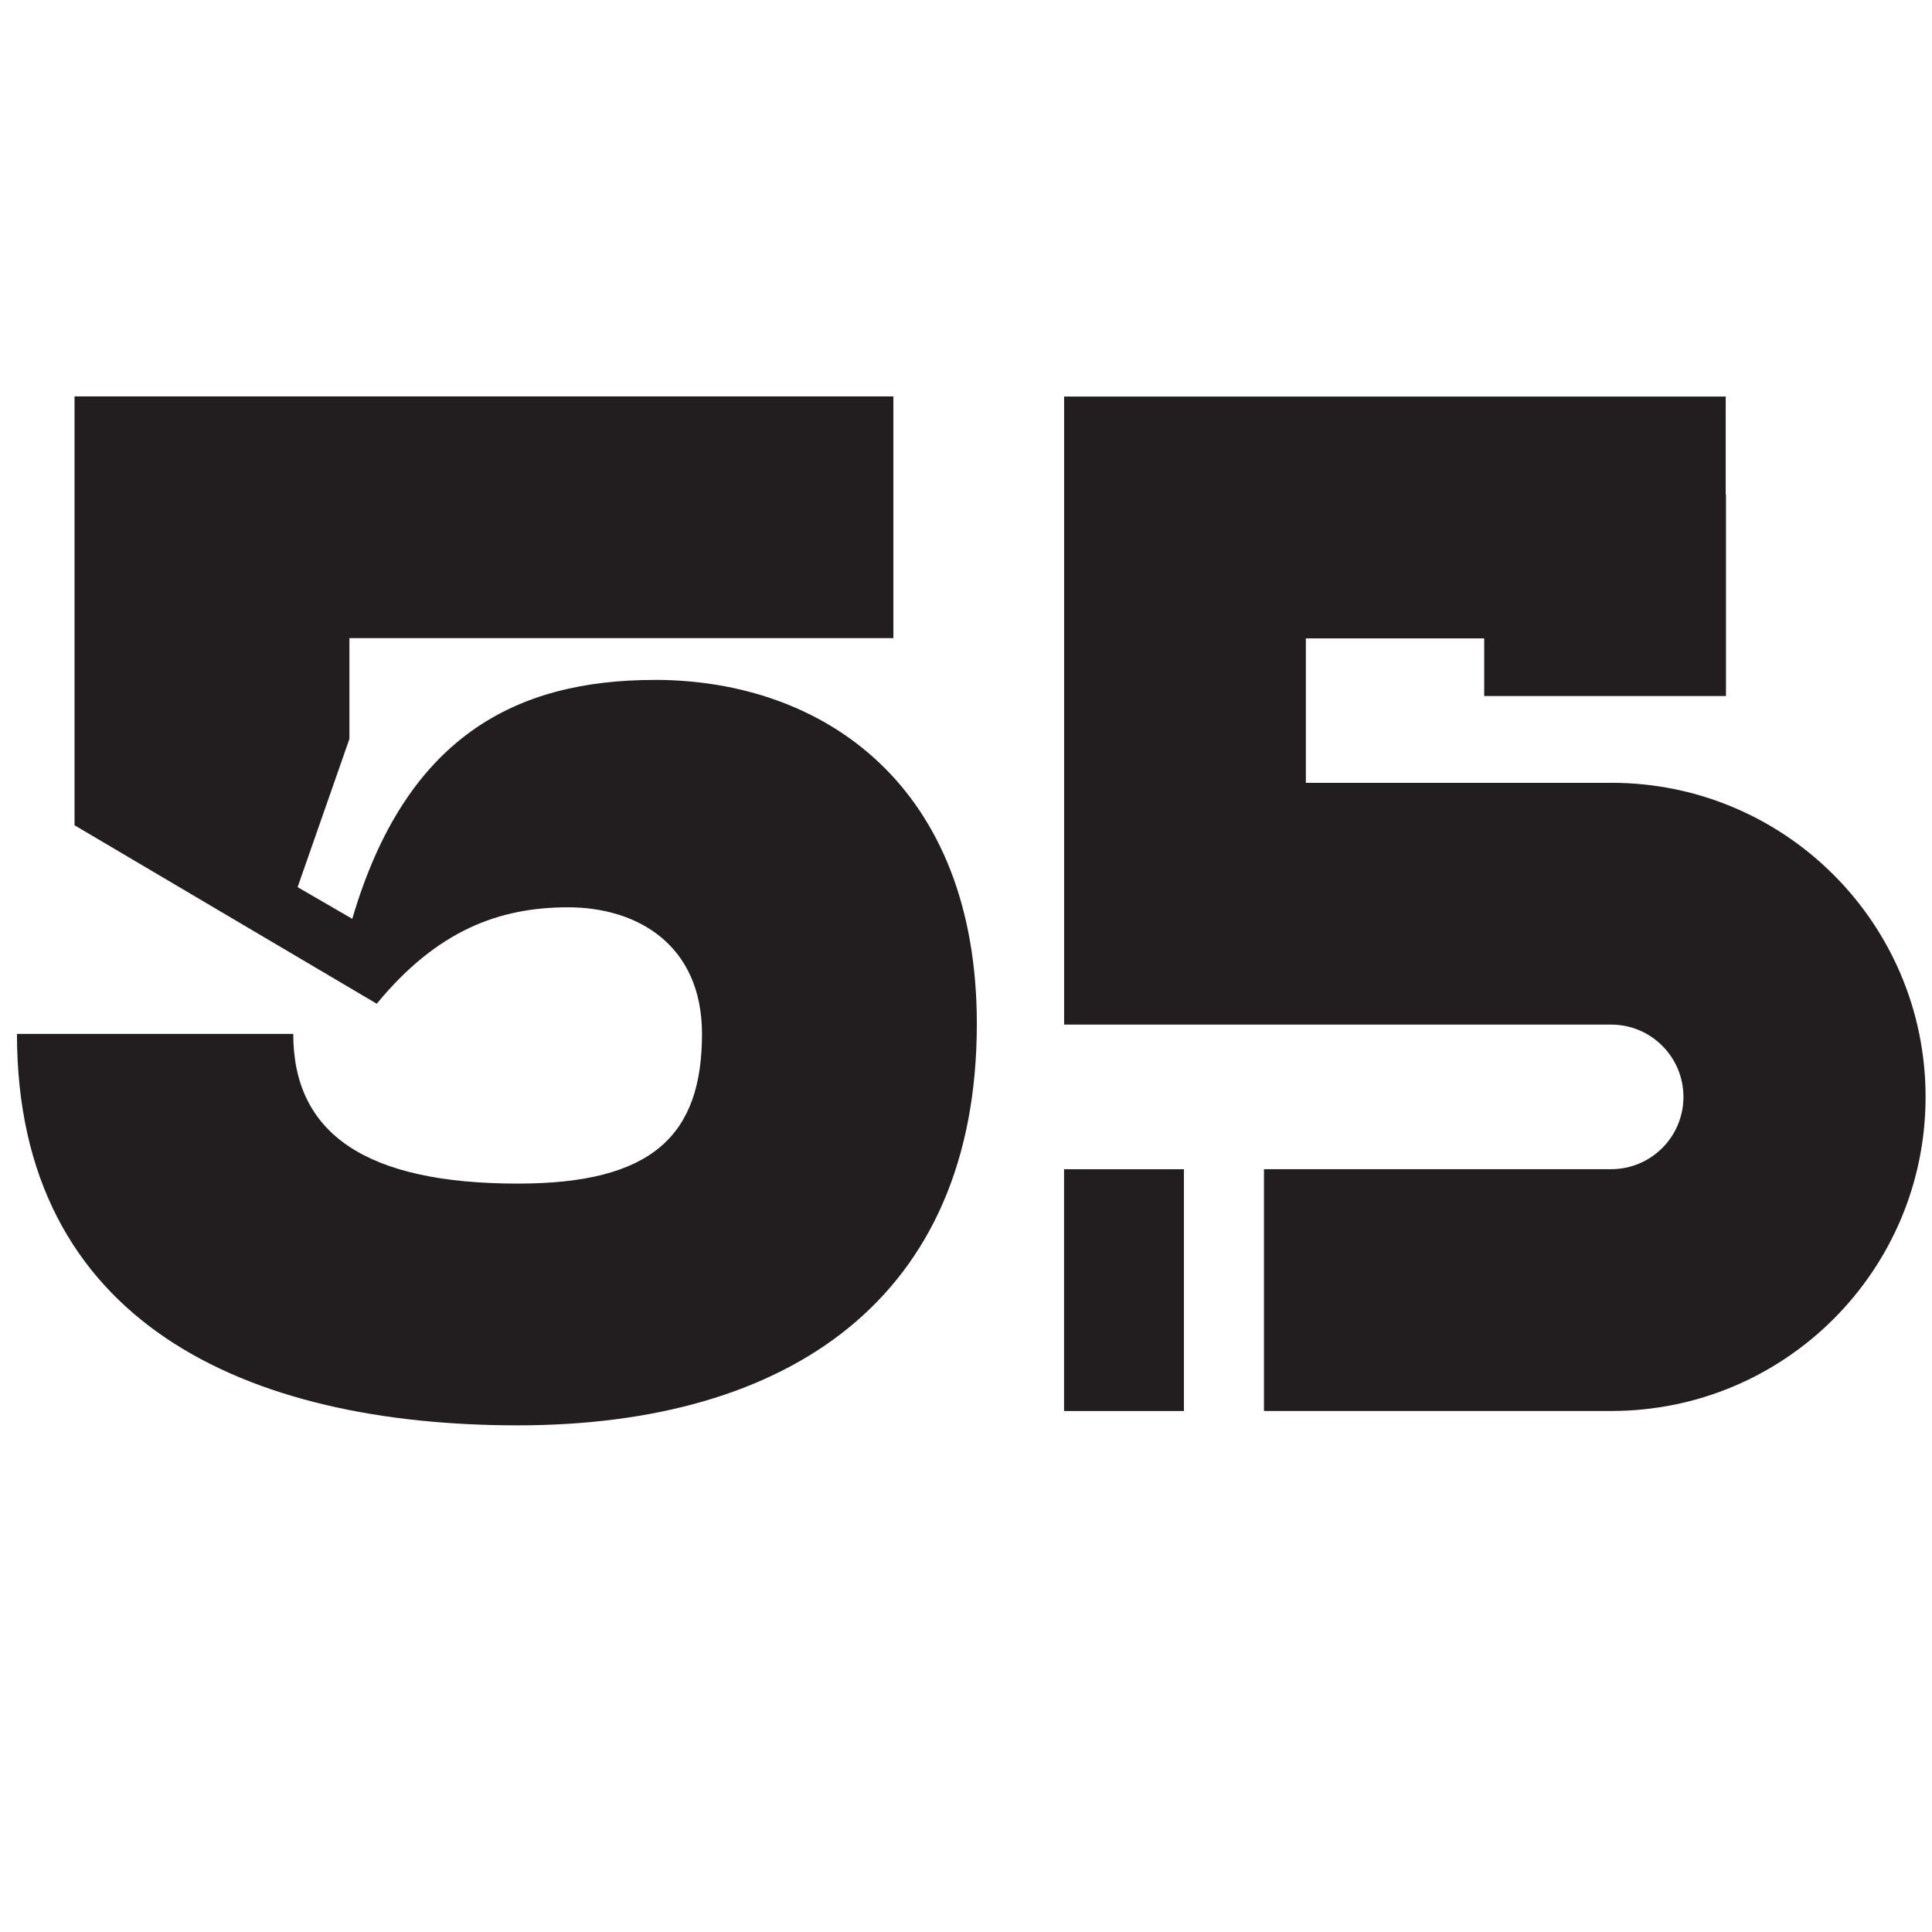 <?xml version="1.0" encoding="UTF-8"?>
<svg id="_レイヤー_1" data-name="レイヤー_1" xmlns="http://www.w3.org/2000/svg" version="1.1" viewBox="0 0 439.63 439.63">
  <!-- Generator: Adobe Illustrator 29.1.0, SVG Export Plug-In . SVG Version: 2.1.0 Build 142)  -->
  <defs>
    <style>
      .st0 {
        fill: #221e1f;
      }
    </style>
  </defs>
  <path class="st0" d="M148.93,154.72c-31.76,0-56.65,13.1-68.77,54.36l-12.44-7.21,11.79-33.73v-22.93h123.78v-55.01H16.96v97.59l68.77,40.61c13.75-16.7,27.84-21.94,43.55-21.94s30.46,8.51,30.46,28.81c0,23.25-11.46,34.06-41.92,34.06-34.71,0-51.09-11.46-51.09-34.06H3.86c0,65.82,52.4,89.07,113.96,89.07s104.46-28.82,104.46-91.37c0-54.03-34.71-78.26-73.35-78.26Z"/>
  <path class="st0" d="M366.69,178.14h-69.54v-32.88h40.58v13.12h55.02v-45.84h-.06v-22.3h-150.55v142.91h124.48c9.09,0,16.45,7.37,16.45,16.45h0c0,9.09-7.37,16.45-16.45,16.45h-79v55.02h79.08c39.47,0,71.47-32,71.47-71.47h0c0-39.47-32-71.47-71.47-71.47Z"/>
  <rect class="st0" x="242.13" y="266.06" width="27.27" height="55.02"/>
</svg>